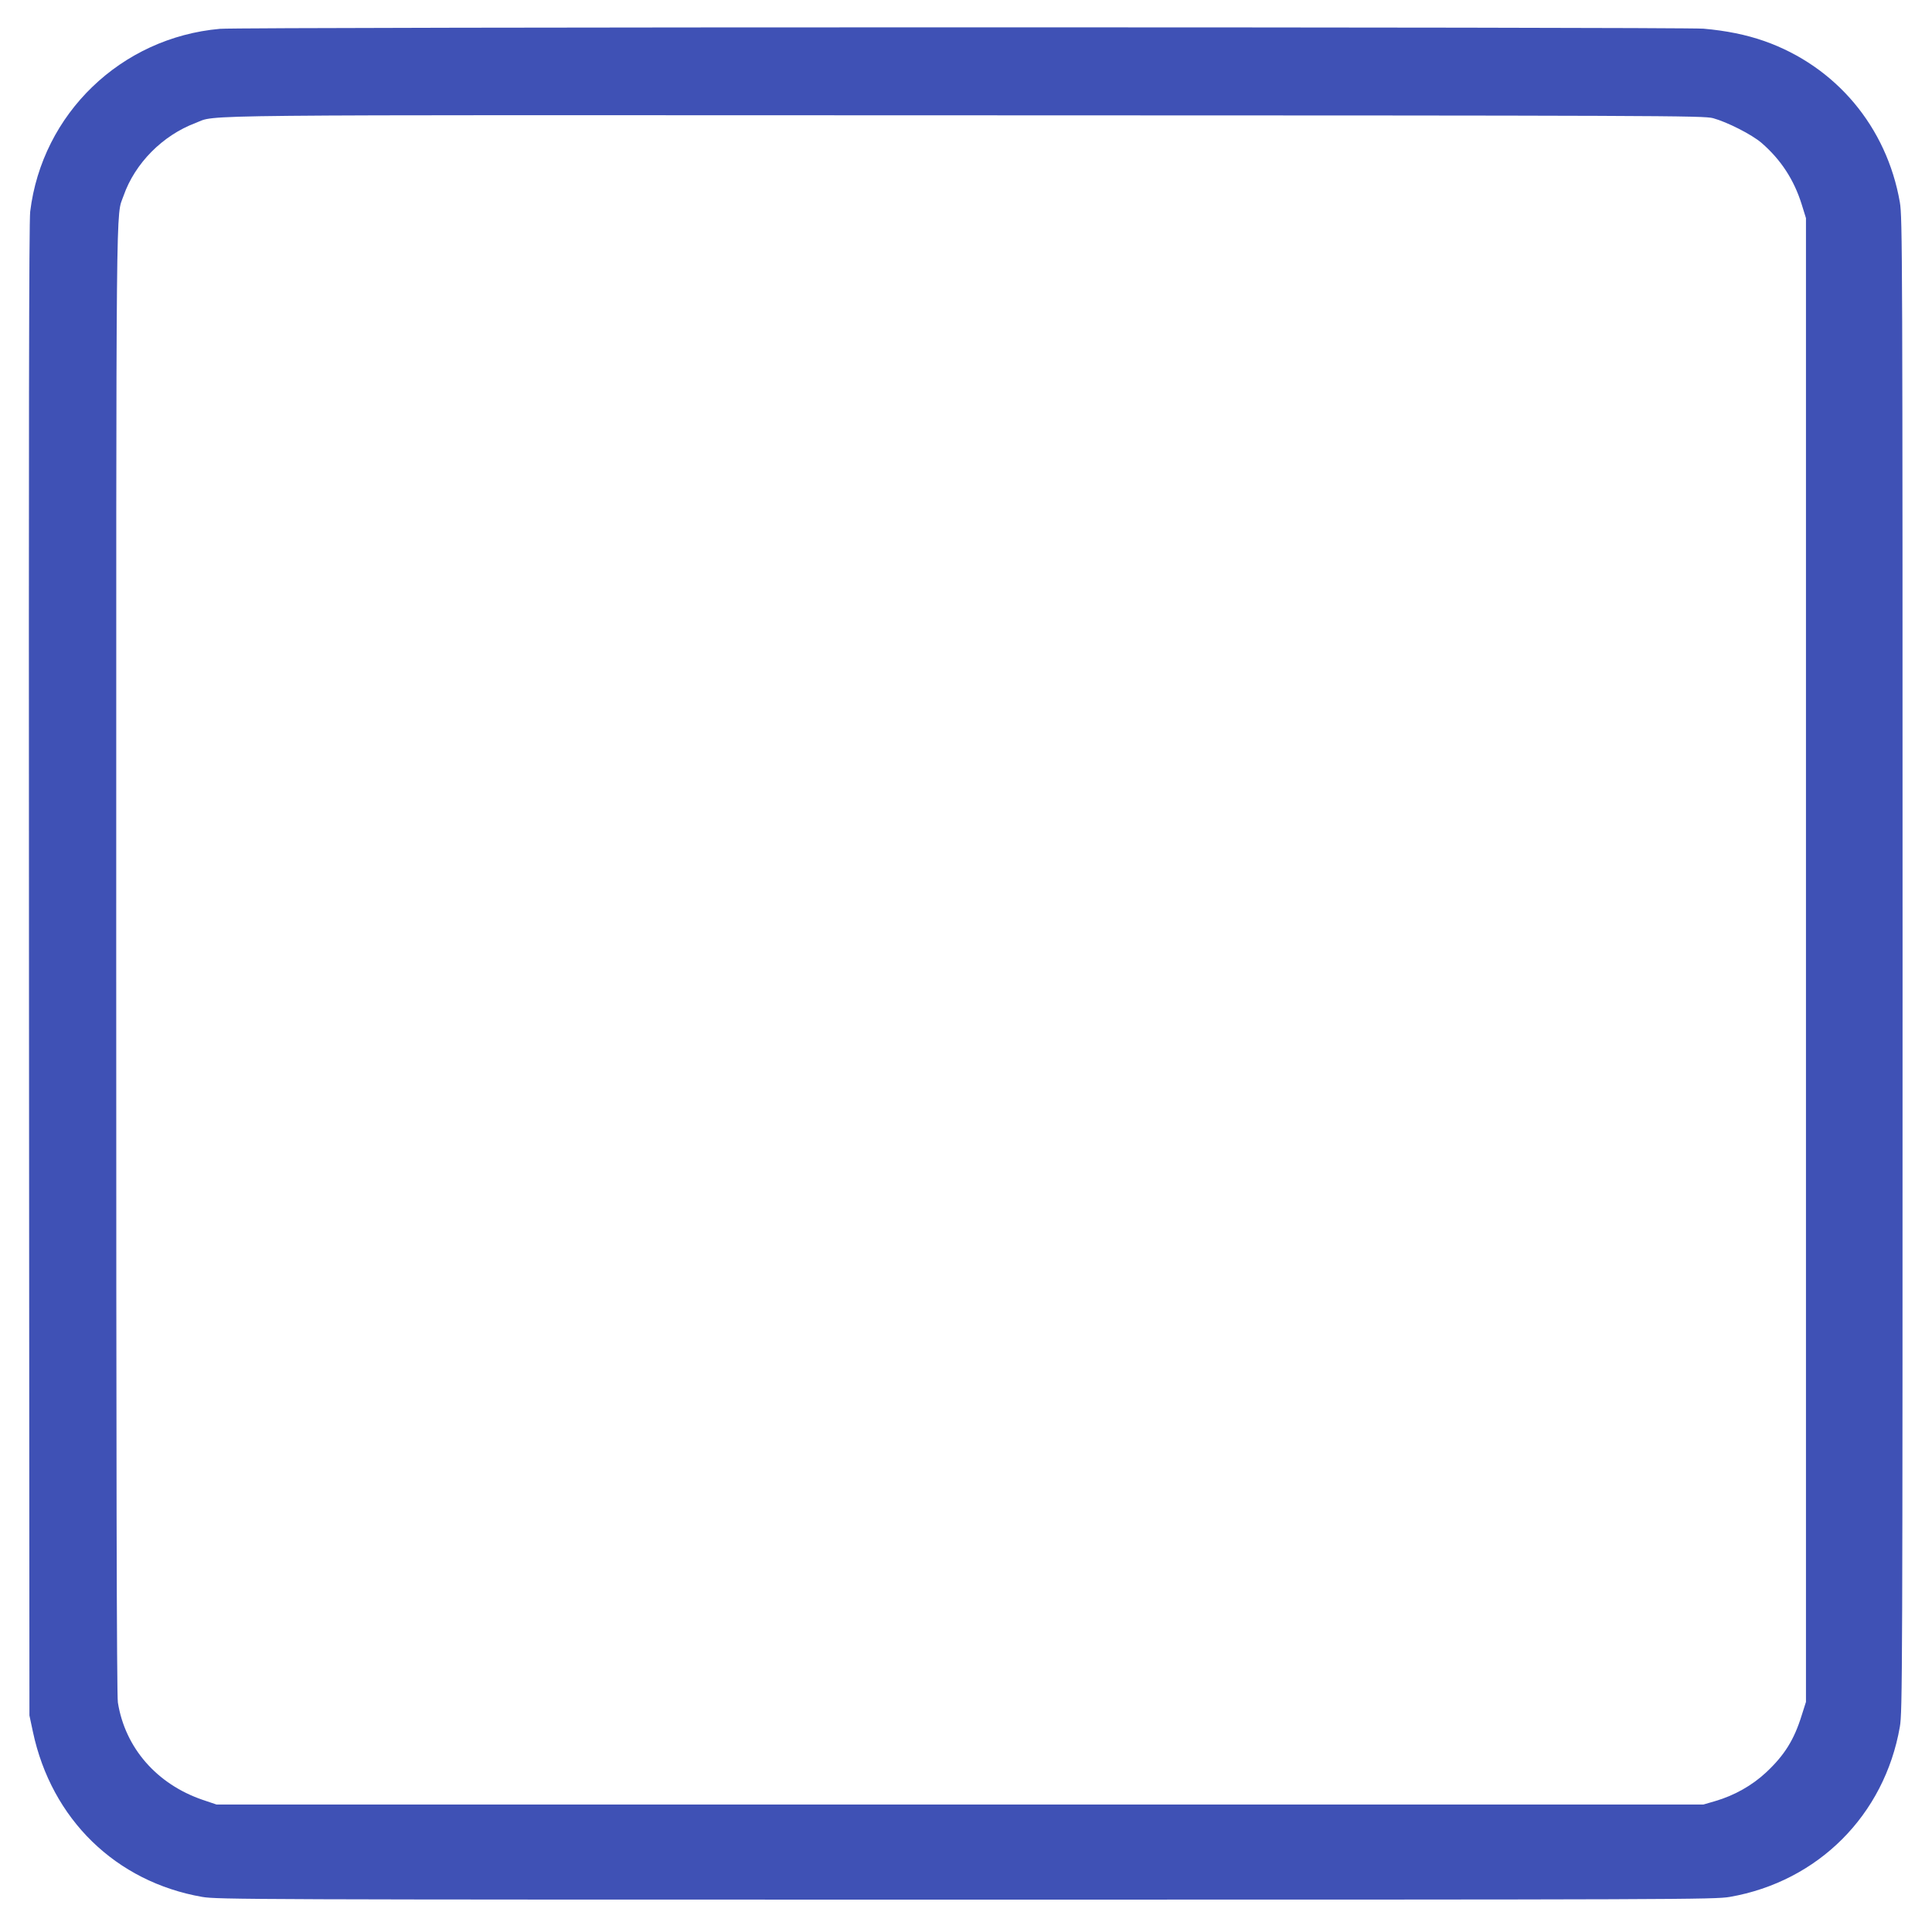 <?xml version="1.0" standalone="no"?>
<!DOCTYPE svg PUBLIC "-//W3C//DTD SVG 20010904//EN"
 "http://www.w3.org/TR/2001/REC-SVG-20010904/DTD/svg10.dtd">
<svg version="1.0" xmlns="http://www.w3.org/2000/svg"
 width="1280pt" height="1278pt" viewBox="0 0 1280 1278"
 preserveAspectRatio="xMidYMid meet">
<g transform="translate(0,1278) scale(0.1,-0.1)"
fill="#3f51b5" stroke="none">
<path d="M1457 12589 c-655 -58 -1178 -562 -1257 -1211 -8 -68 -10 -1425 -8
-5028 l3 -4935 23 -108 c123 -579 549 -994 1122 -1094 101 -17 309 -18 5060
-18 4751 0 4959 1 5060 18 585 102 1025 542 1127 1127 17 101 18 309 18 5050
0 4741 -1 4949 -18 5050 -87 500 -424 901 -898 1068 -120 42 -253 69 -403 82
-153 12 -9689 12 -9829 -1z m9893 -592 c94 -26 256 -108 321 -164 128 -111
215 -244 266 -408 l28 -90 0 -4915 0 -4915 -28 -88 c-50 -162 -114 -265 -236
-379 -92 -86 -210 -153 -337 -190 l-79 -23 -4925 0 -4925 0 -92 31 c-304 104
-514 344 -562 645 -8 44 -11 1611 -11 4921 0 5233 -3 4912 49 5062 75 214 258
399 476 481 150 57 -189 53 5105 51 4633 -1 4888 -2 4950 -19z"/>
</g>
</svg>
